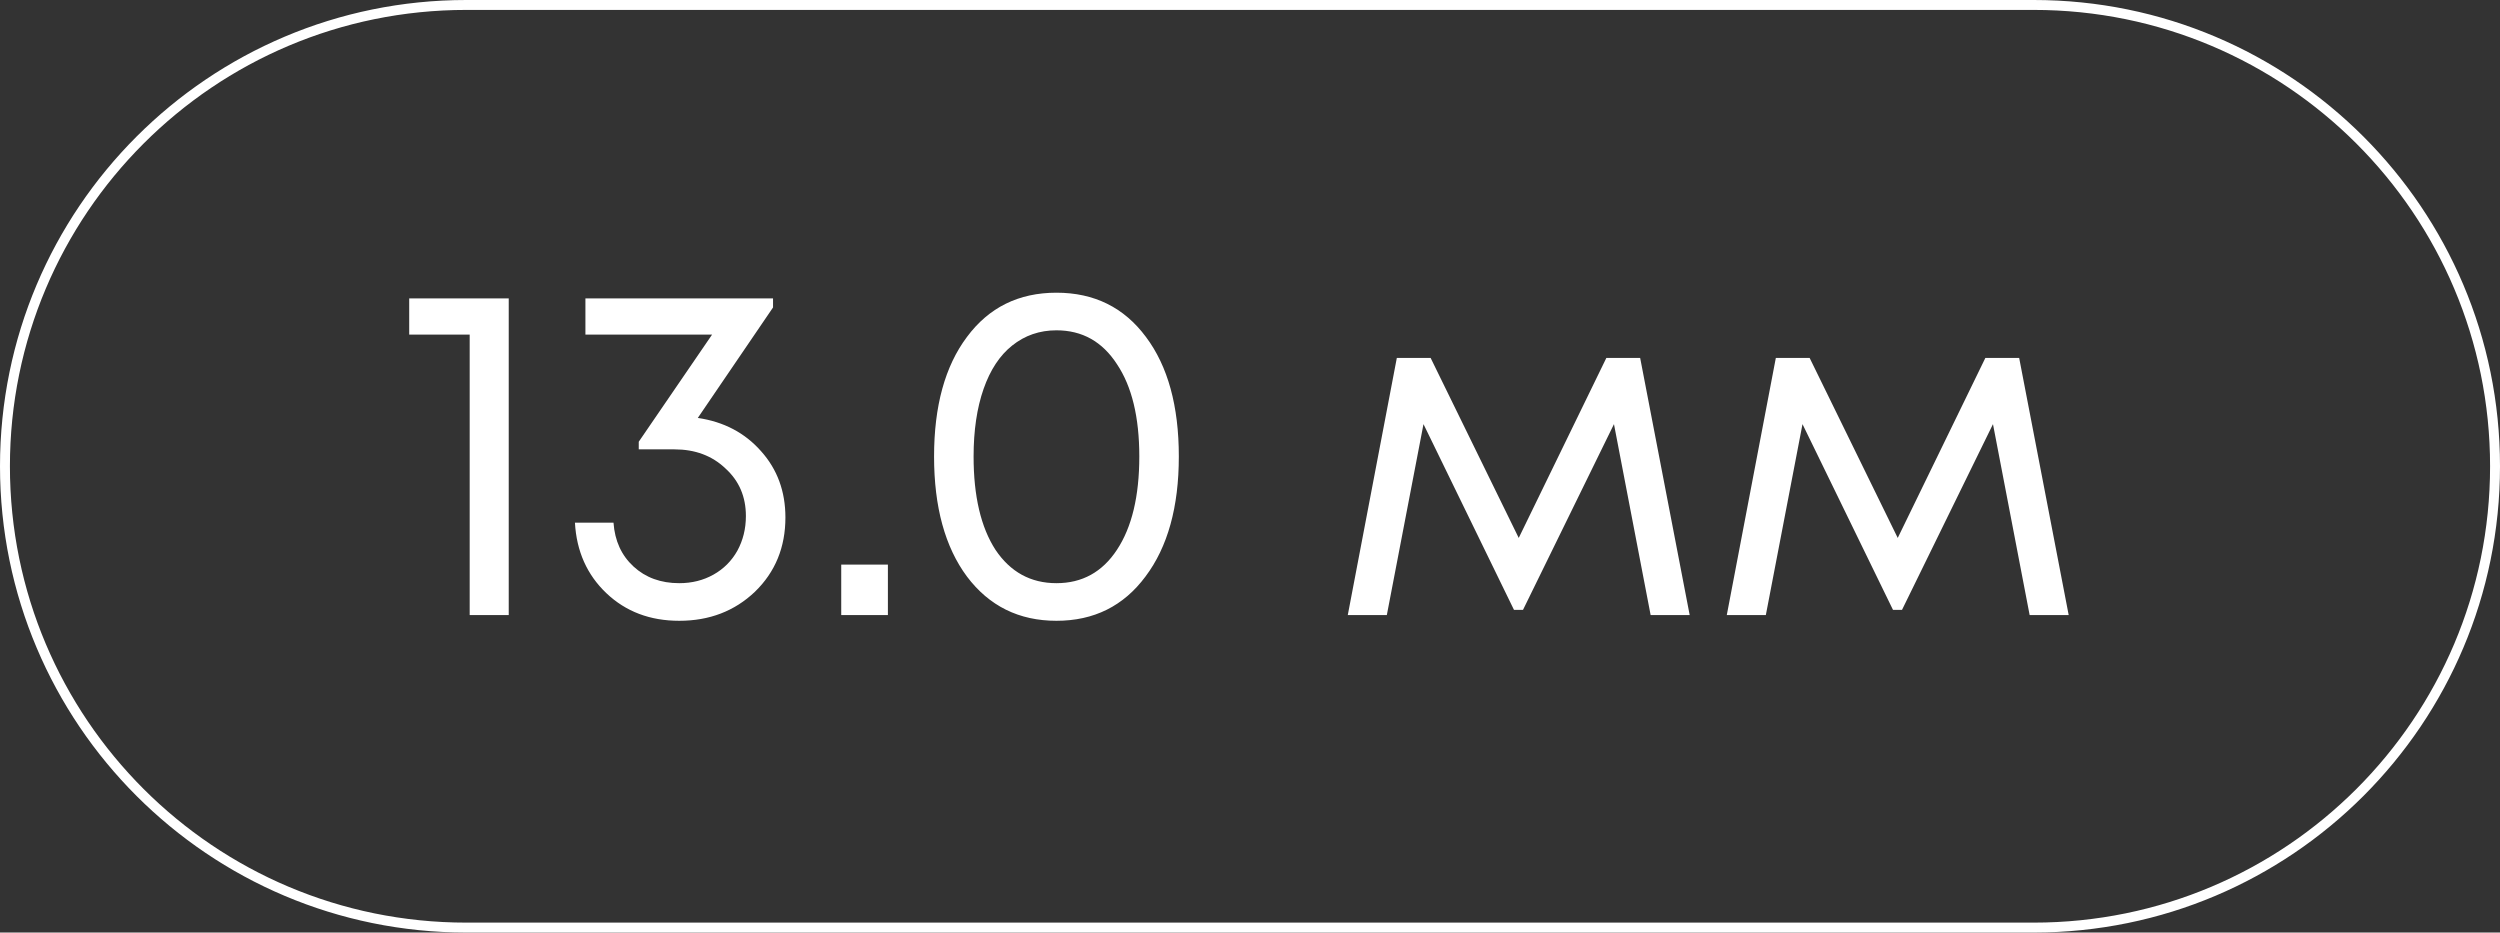 <?xml version="1.0" encoding="UTF-8"?> <svg xmlns="http://www.w3.org/2000/svg" width="126" height="47" viewBox="0 0 126 47" fill="none"><rect x="0" y="0" width="126" height="47" fill="#333333" stroke="none"/><path d="M23.5 0.25H102.5C115.341 0.25 125.75 10.659 125.75 23.5C125.75 36.341 115.341 46.75 102.5 46.75H23.5C10.659 46.75 0.25 36.341 0.25 23.5C0.25 10.659 10.659 0.25 23.5 0.25Z" stroke="white" stroke-width="0.5"></path><path d="M20.624 15.04H25.64V31H23.672V16.864H20.624V15.04ZM35.169 21.064C36.481 21.256 37.545 21.816 38.361 22.744C39.177 23.656 39.585 24.768 39.585 26.08C39.585 27.584 39.073 28.832 38.049 29.824C37.025 30.8 35.753 31.288 34.233 31.288C32.761 31.288 31.537 30.824 30.561 29.896C29.585 28.968 29.057 27.784 28.977 26.344H30.921C30.985 27.256 31.321 27.992 31.929 28.552C32.537 29.112 33.305 29.392 34.233 29.392C34.873 29.392 35.449 29.248 35.961 28.96C36.473 28.672 36.873 28.272 37.161 27.76C37.449 27.232 37.593 26.648 37.593 26.008C37.593 25.032 37.249 24.232 36.561 23.608C35.889 22.968 35.033 22.648 33.993 22.648H32.193V22.264L35.889 16.864H29.505V15.04H38.961V15.496L35.169 21.064ZM42.398 31V28.456H44.75V31H42.398ZM53.245 31.288C51.357 31.288 49.853 30.544 48.733 29.056C47.629 27.568 47.077 25.552 47.077 23.008C47.077 20.464 47.629 18.456 48.733 16.984C49.837 15.496 51.341 14.752 53.245 14.752C55.149 14.752 56.653 15.496 57.757 16.984C58.861 18.456 59.413 20.464 59.413 23.008C59.413 25.552 58.853 27.568 57.733 29.056C56.629 30.544 55.133 31.288 53.245 31.288ZM53.245 29.392C54.541 29.392 55.557 28.832 56.293 27.712C57.045 26.576 57.421 25.008 57.421 23.008C57.421 21.024 57.045 19.472 56.293 18.352C55.557 17.216 54.541 16.648 53.245 16.648C52.397 16.648 51.653 16.904 51.013 17.416C50.389 17.912 49.909 18.64 49.573 19.6C49.237 20.56 49.069 21.696 49.069 23.008C49.069 25.008 49.437 26.576 50.173 27.712C50.925 28.832 51.949 29.392 53.245 29.392ZM85.16 31H83.192L81.344 21.376L76.76 30.736H76.304L71.744 21.376L69.896 31H67.928L70.4 18.04H72.104L76.544 27.112L80.96 18.04H82.664L85.16 31ZM104.262 31H102.294L100.446 21.376L95.862 30.736H95.406L90.846 21.376L88.998 31H87.03L89.502 18.04H91.206L95.646 27.112L100.062 18.04H101.766L104.262 31Z" fill="white"></path></svg> 